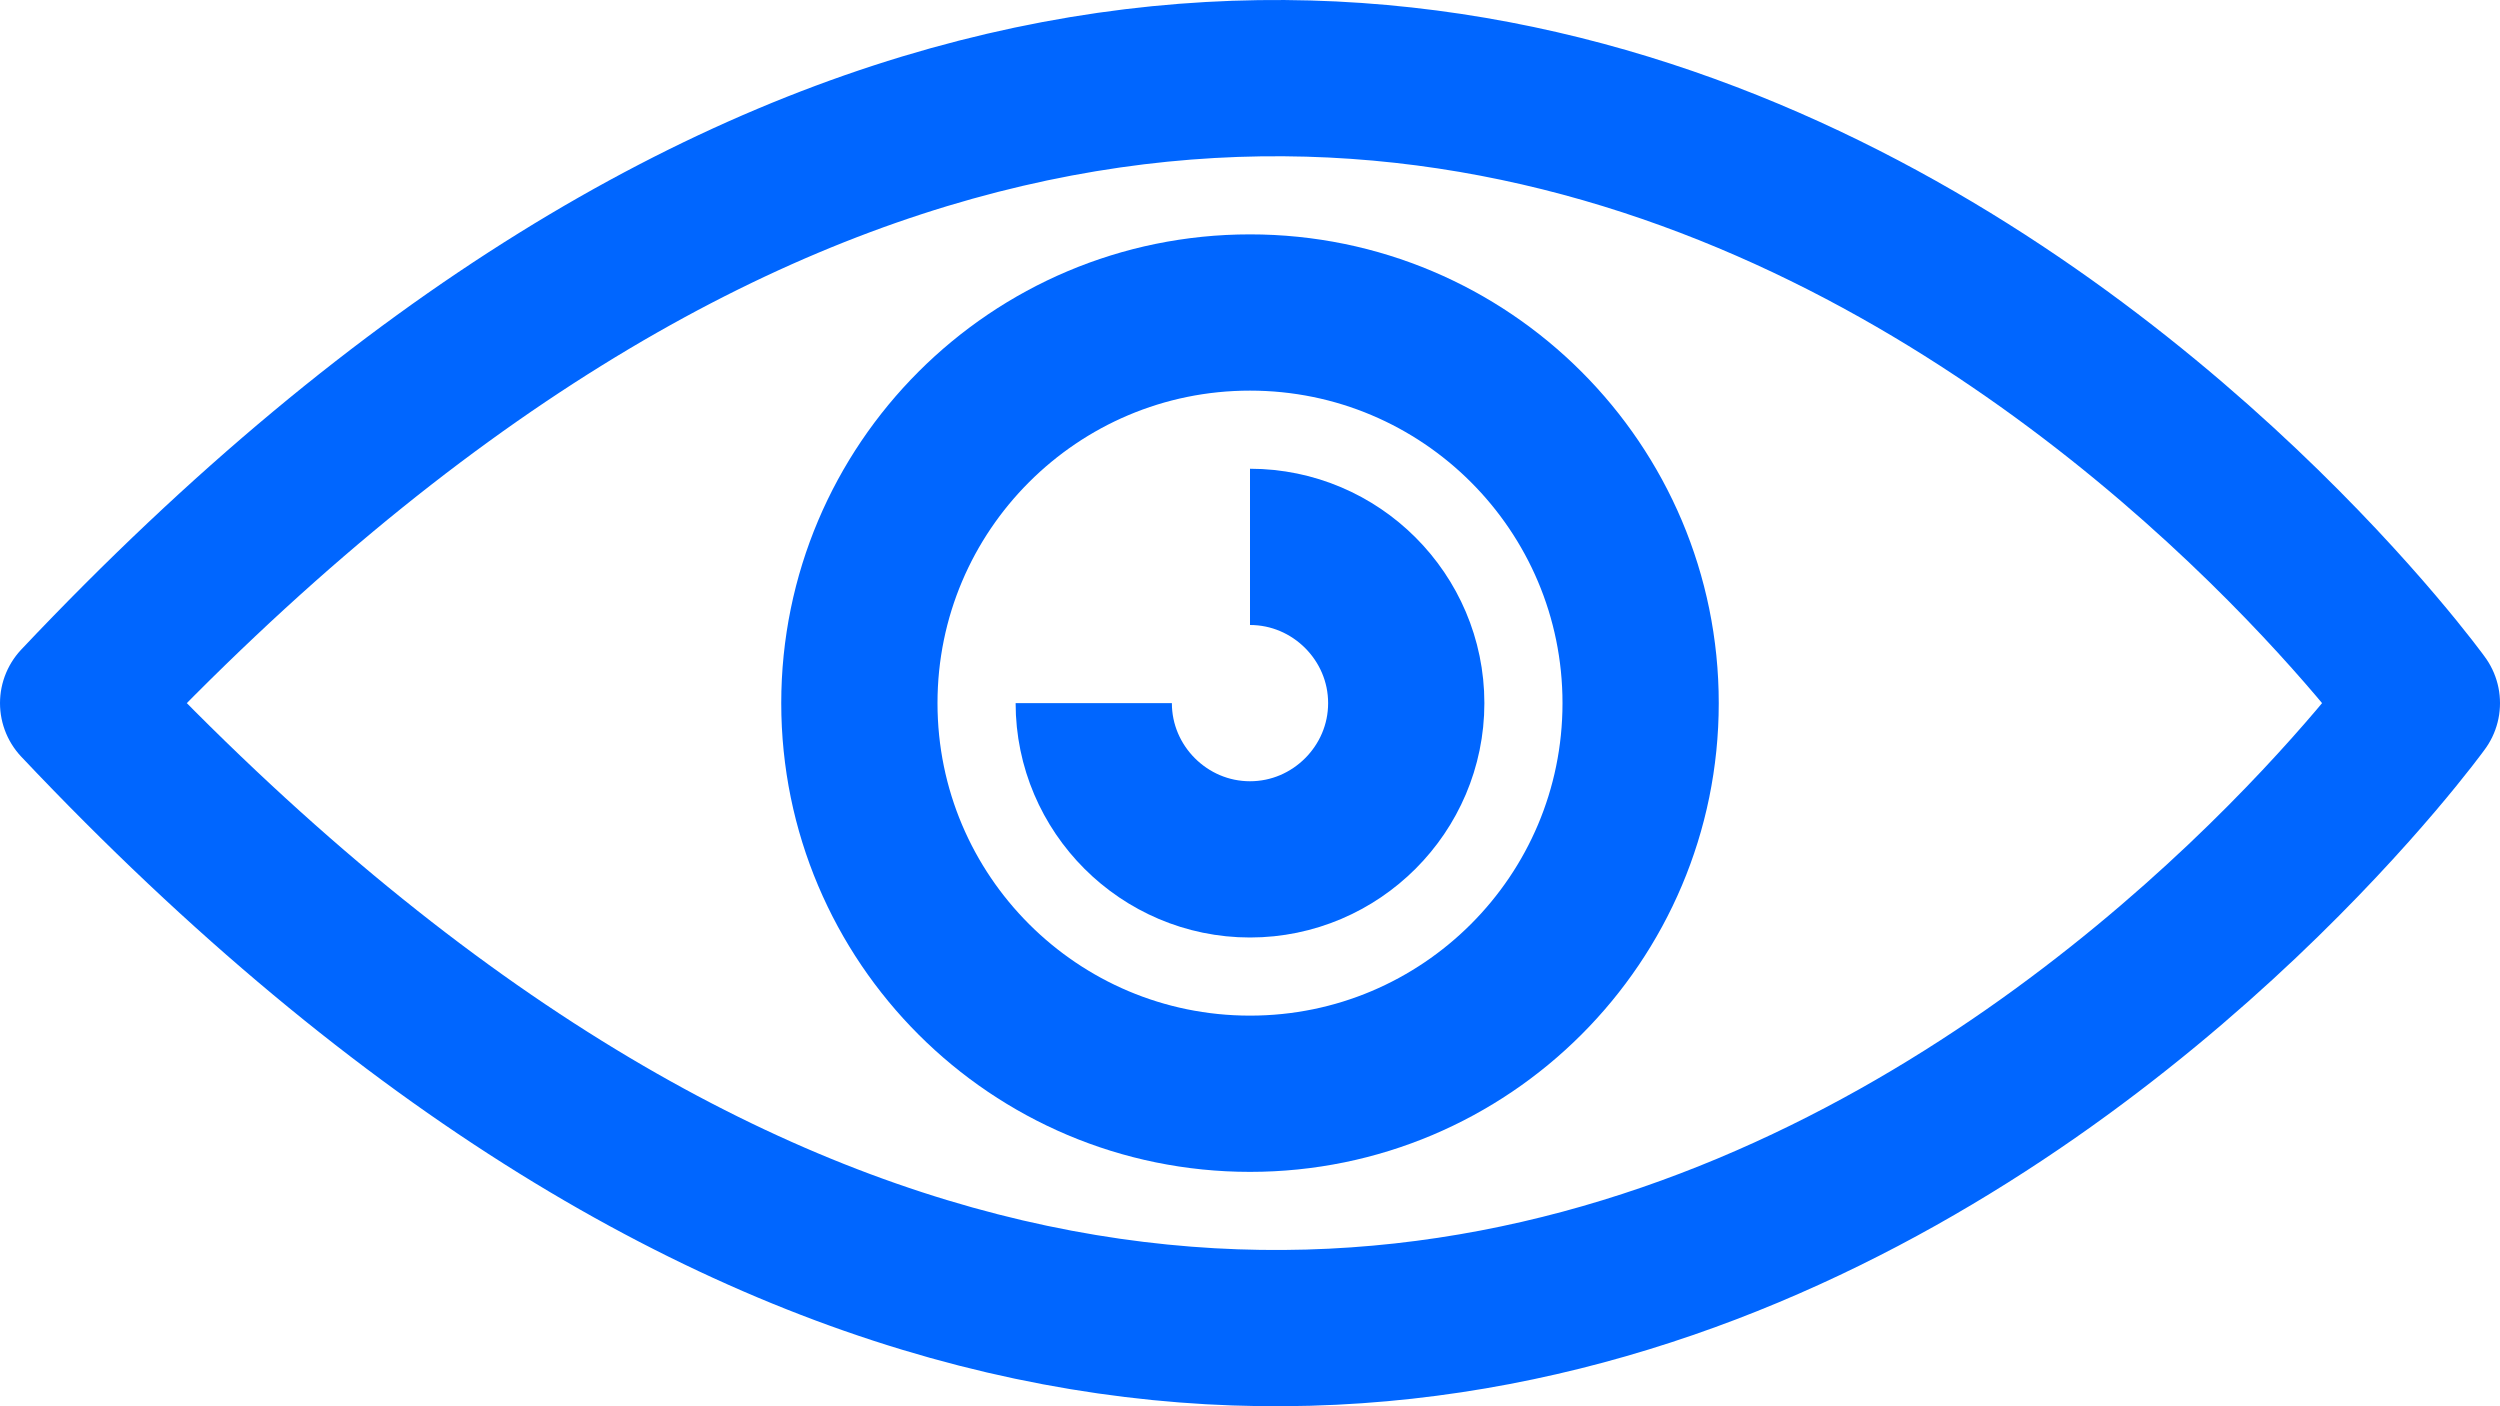 <svg width="32" height="18" viewBox="0 0 32 18" fill="none" xmlns="http://www.w3.org/2000/svg">
<g clip-path="url(#clip0_3907_1220)">
<path d="M16 14C18.761 14 21 11.761 21 9C21 6.239 18.761 4 16 4C13.239 4 11 6.239 11 9C11 11.761 13.239 14 16 14Z" stroke="#0066FF" stroke-width="2" stroke-linejoin="round"/>
<path d="M16 7C17.1 7 18 7.9 18 9C18 10.1 17.1 11 16 11C14.9 11 14 10.1 14 9" stroke="#0066FF" stroke-width="2" stroke-linejoin="round"/>
<path d="M1 9C18 27 31 9 31 9C31 9 18 -9 1 9Z" stroke="#0066FF" stroke-width="2" stroke-linejoin="round"/>
</g>
<defs>
<clipPath id="clip0_3907_1220">
<rect width="32" height="18" fill="white"/>
</clipPath>
</defs>
</svg>
